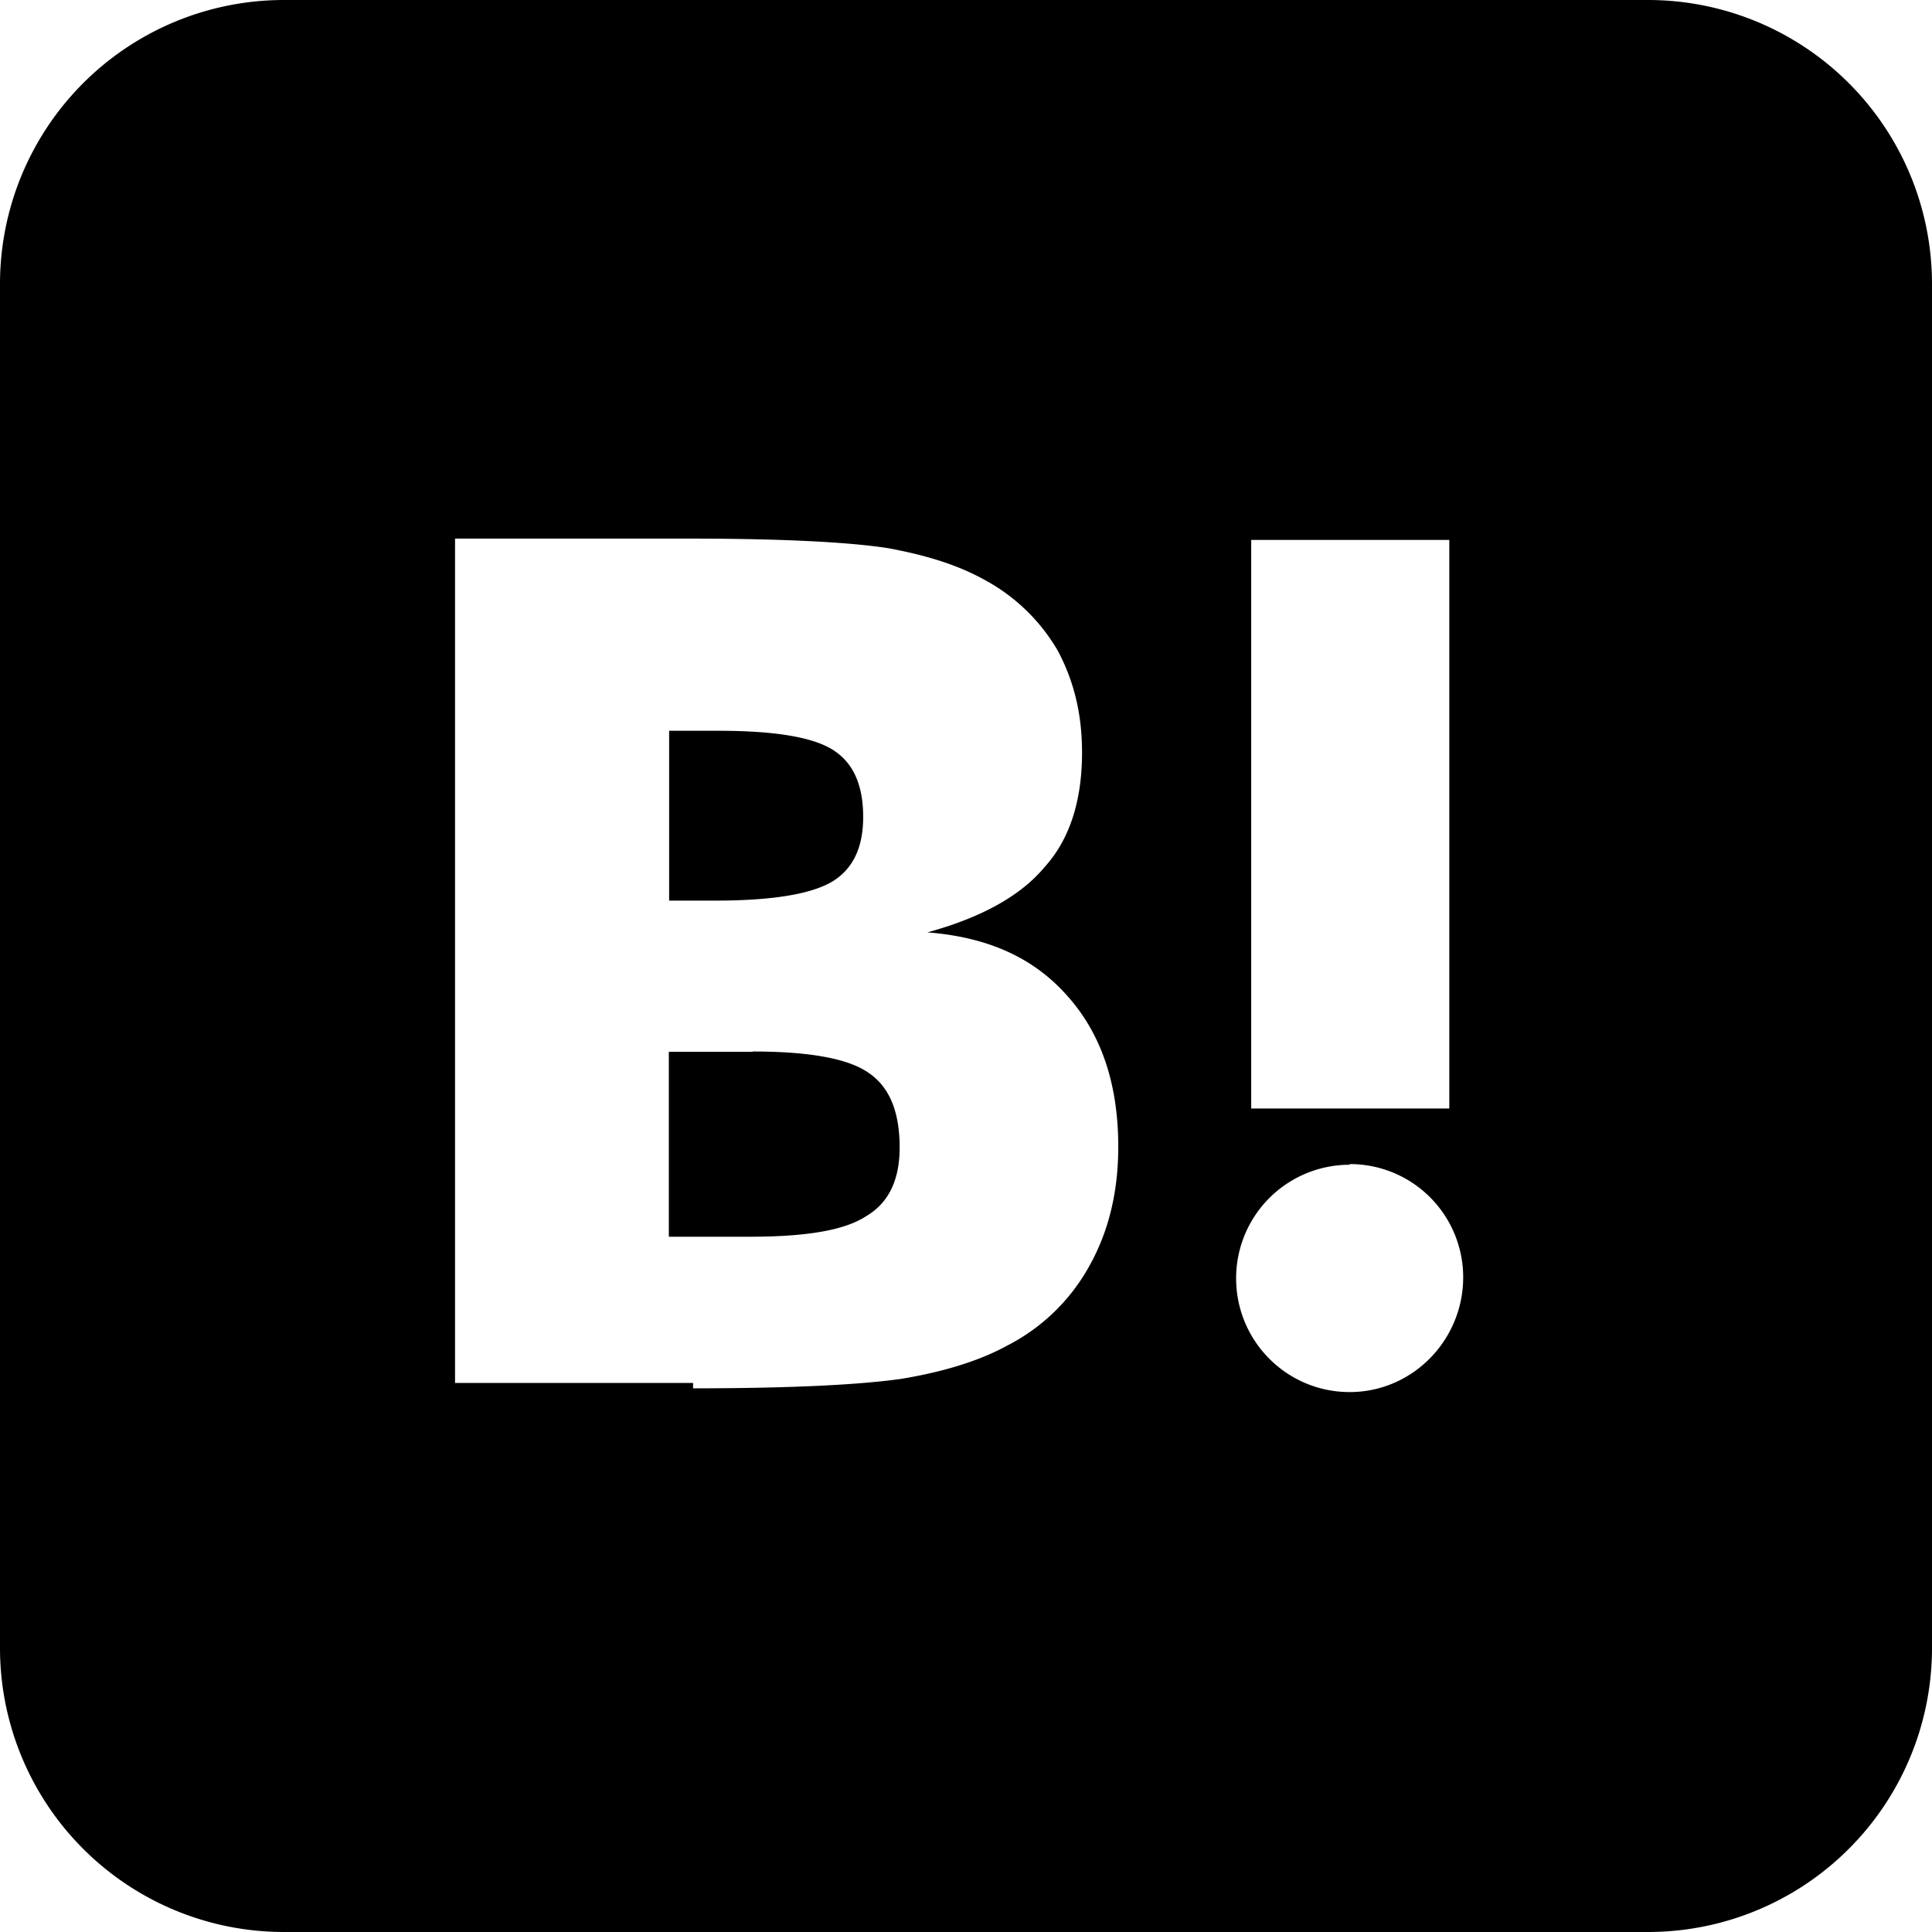 <?xml version="1.0" encoding="utf-8"?>
<!-- Generator: www.svgicons.com -->
<svg xmlns="http://www.w3.org/2000/svg" width="800" height="800" viewBox="0 0 32 32">
<path fill="currentColor" d="M27.292 0A4.703 4.703 0 0 1 32 4.708v22.584A4.703 4.703 0 0 1 27.292 32H4.708A4.703 4.703 0 0 1 0 27.292V4.708A4.703 4.703 0 0 1 4.708 0zm-4.937 19.292a1.88 1.88 0 0 0-1.881 1.88c0 1.041.839 1.885 1.881 1.885c1.041 0 1.88-.86 1.88-1.901a1.875 1.875 0 0 0-1.88-1.875zm-10.876 3.703c1.6 0 2.74-.057 3.443-.156c.699-.115 1.297-.297 1.761-.552a3.234 3.234 0 0 0 1.359-1.317c.319-.568.48-1.224.48-1.975c0-1.041-.281-1.869-.839-2.495c-.563-.64-1.323-.979-2.323-1.057c.88-.24 1.541-.599 1.943-1.083c.416-.459.619-1.1.619-1.896c0-.641-.135-1.183-.4-1.683a3.099 3.099 0 0 0-1.177-1.156c-.459-.261-.98-.423-1.62-.543c-.62-.099-1.719-.161-3.297-.161H7.537v13.985h3.943zm.985-5.579c.937 0 1.577.115 1.916.349c.36.24.521.661.521 1.24c0 .541-.183.921-.557 1.14c-.365.24-1.021.339-1.923.339h-1.343v-3.063h1.4zm11.541.944V8.943h-3.281v9.417zm-12.104-6.256c.948 0 1.577.109 1.905.323c.329.213.491.579.491 1.104c0 .511-.172.865-.516 1.073c-.355.208-1 .313-1.937.313h-.761v-2.813z"/>
</svg>